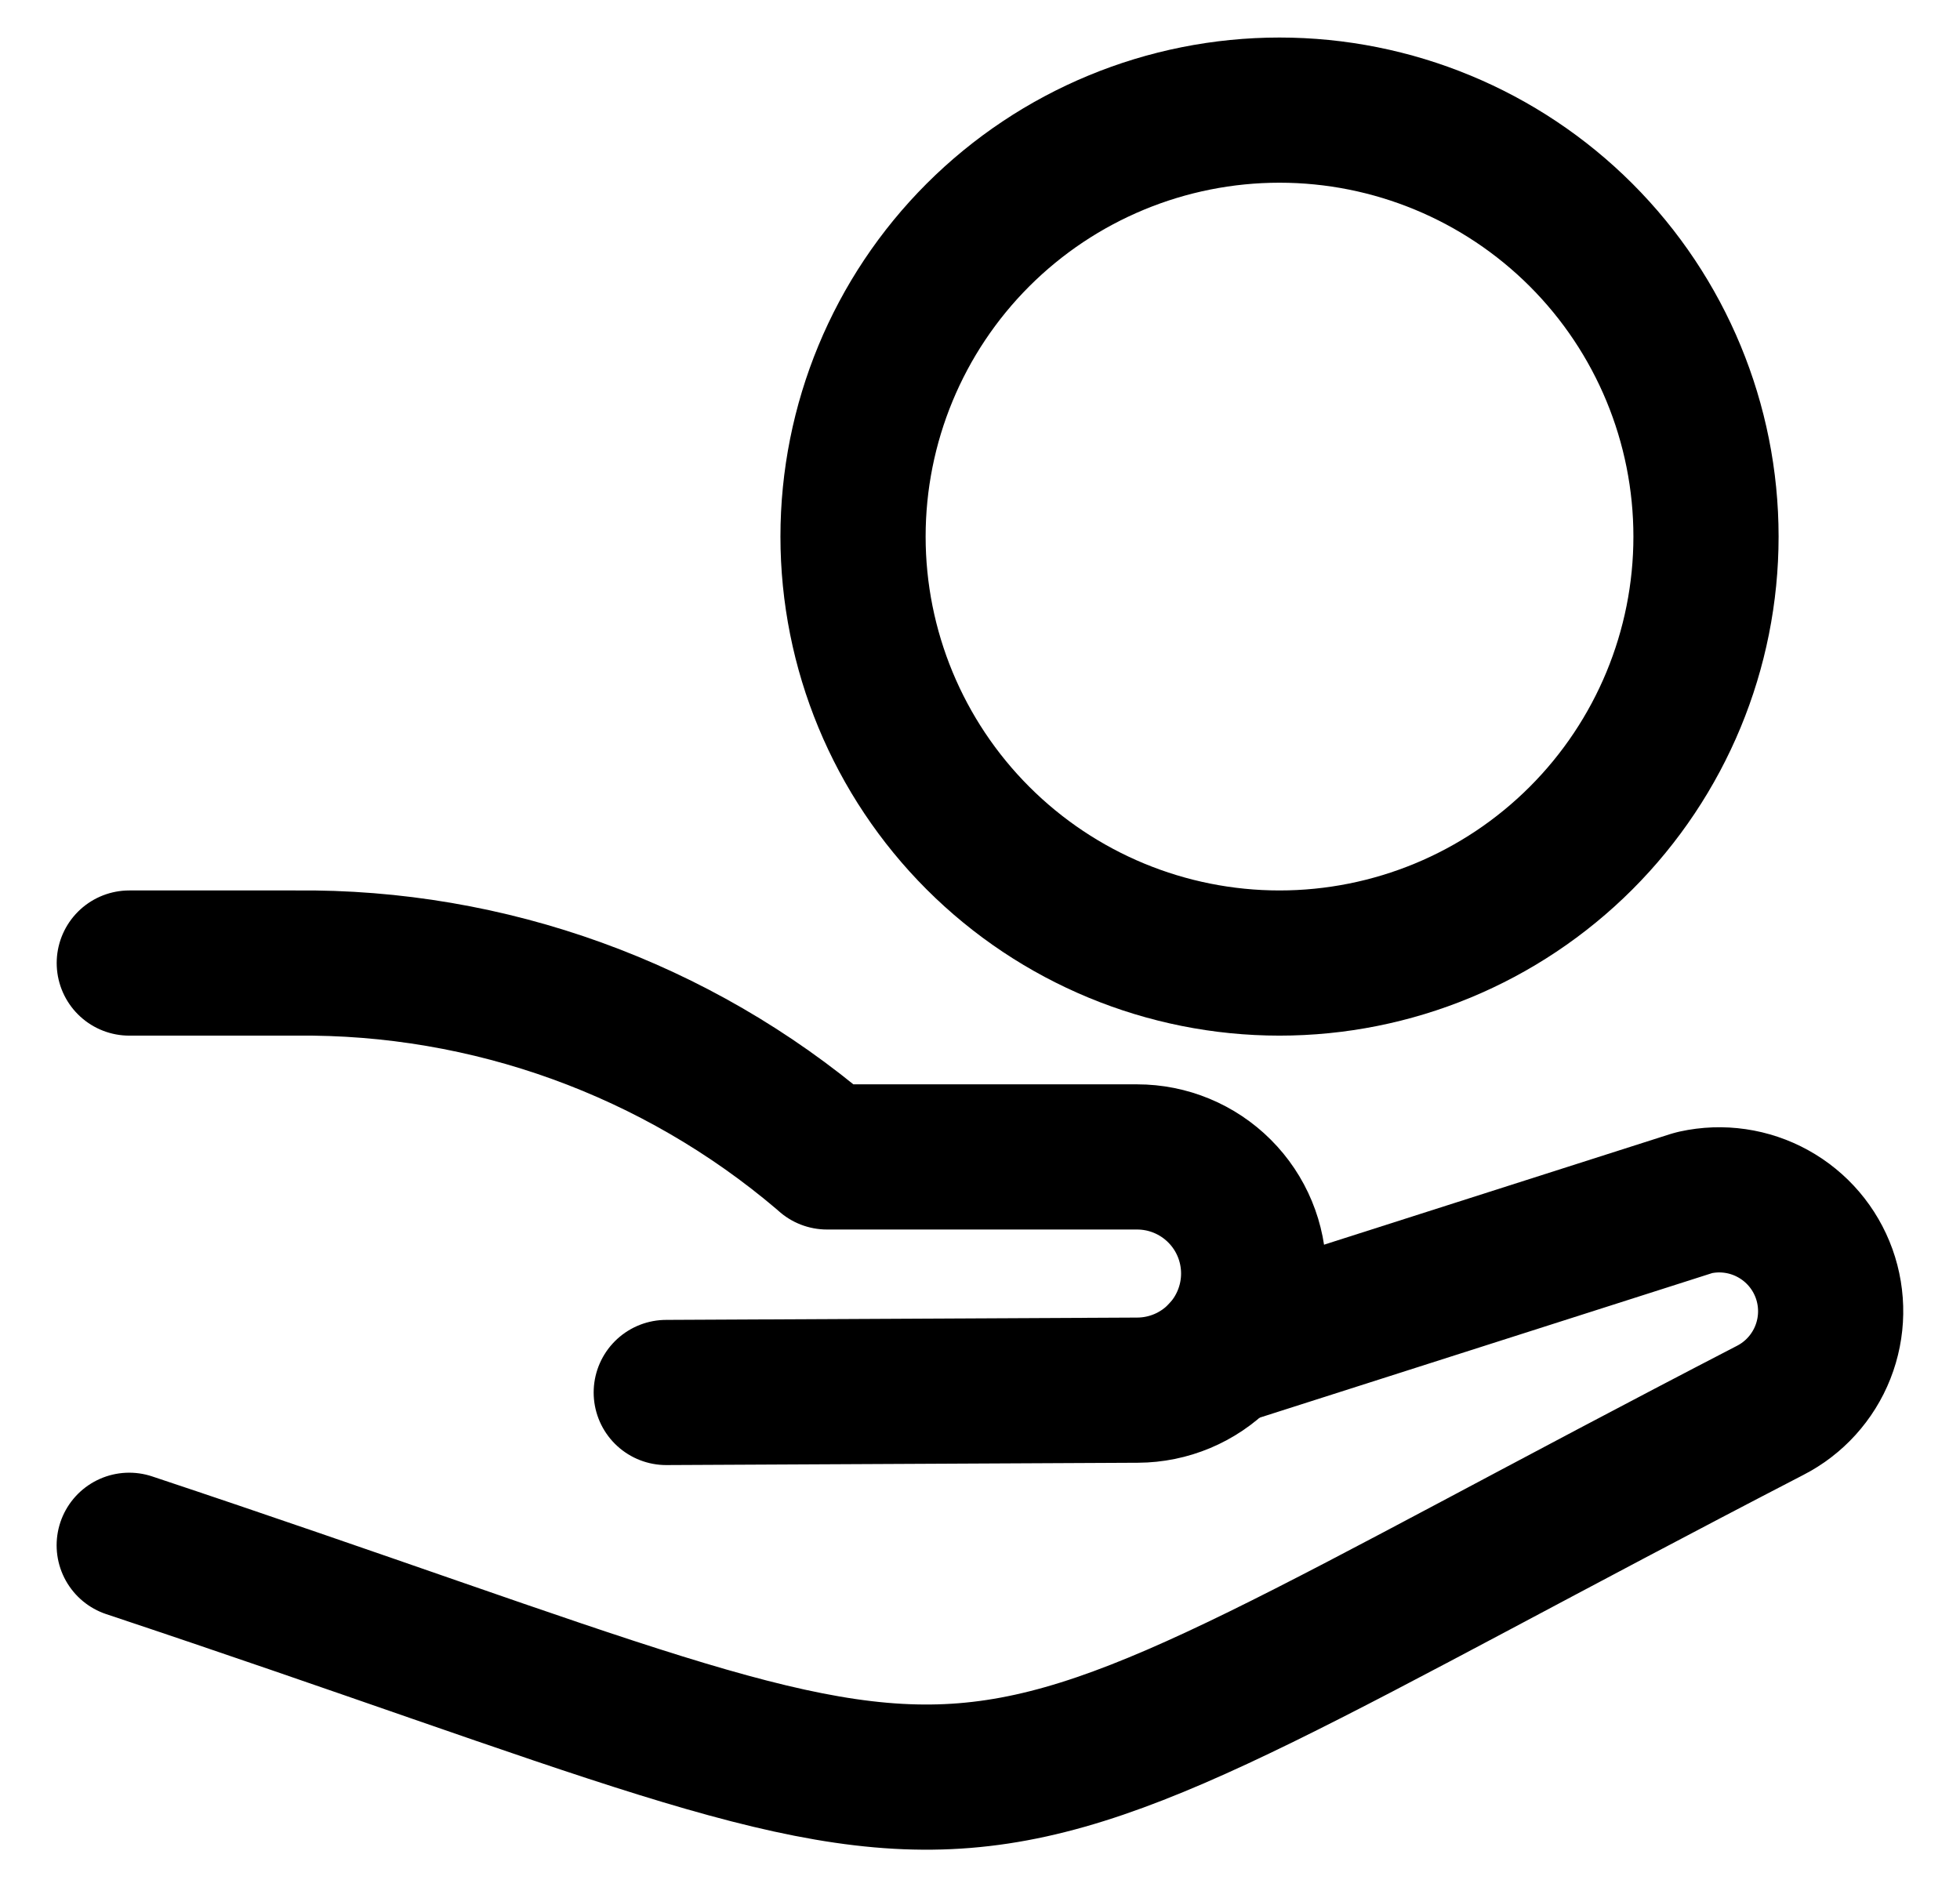 <svg width="27" height="26" viewBox="0 0 27 26" fill="none" xmlns="http://www.w3.org/2000/svg">
<g id="Begging-Hand-Coin-2--Streamline-Ultimate">
<path id="Vector" d="M11.751 7.392C11.751 8.95 12.37 10.444 13.472 11.546C14.574 12.648 16.068 13.267 17.626 13.267C19.184 13.267 20.678 12.648 21.78 11.546C22.882 10.444 23.501 8.95 23.501 7.392C23.501 5.833 22.882 4.339 21.78 3.237C20.678 2.136 19.184 1.517 17.626 1.517C16.068 1.517 14.574 2.136 13.472 3.237C12.37 4.339 11.751 5.833 11.751 7.392Z" stroke="black" stroke-width="2" stroke-linecap="round" stroke-linejoin="round"/>
<path id="Vector_2" d="M16.833 18.646L23.309 16.577L23.354 16.565C23.718 16.485 24.099 16.54 24.426 16.721C24.752 16.901 25.002 17.194 25.128 17.545C25.254 17.896 25.248 18.281 25.111 18.628C24.974 18.975 24.716 19.26 24.384 19.43C11.742 25.976 14.967 25.68 1.78 21.288" stroke="black" stroke-width="2" stroke-linecap="round" stroke-linejoin="round"/>
<path id="Vector_3" d="M1.781 13.267H4.073C6.737 13.239 9.321 14.175 11.35 15.9L11.393 15.938H15.664C16.09 15.938 16.498 16.107 16.799 16.408C17.101 16.709 17.27 17.118 17.27 17.544C17.27 17.968 17.102 18.376 16.803 18.677C16.503 18.979 16.097 19.149 15.672 19.151L9.178 19.183" stroke="black" stroke-width="2" stroke-linecap="round" stroke-linejoin="round"/>
</g>
</svg>
